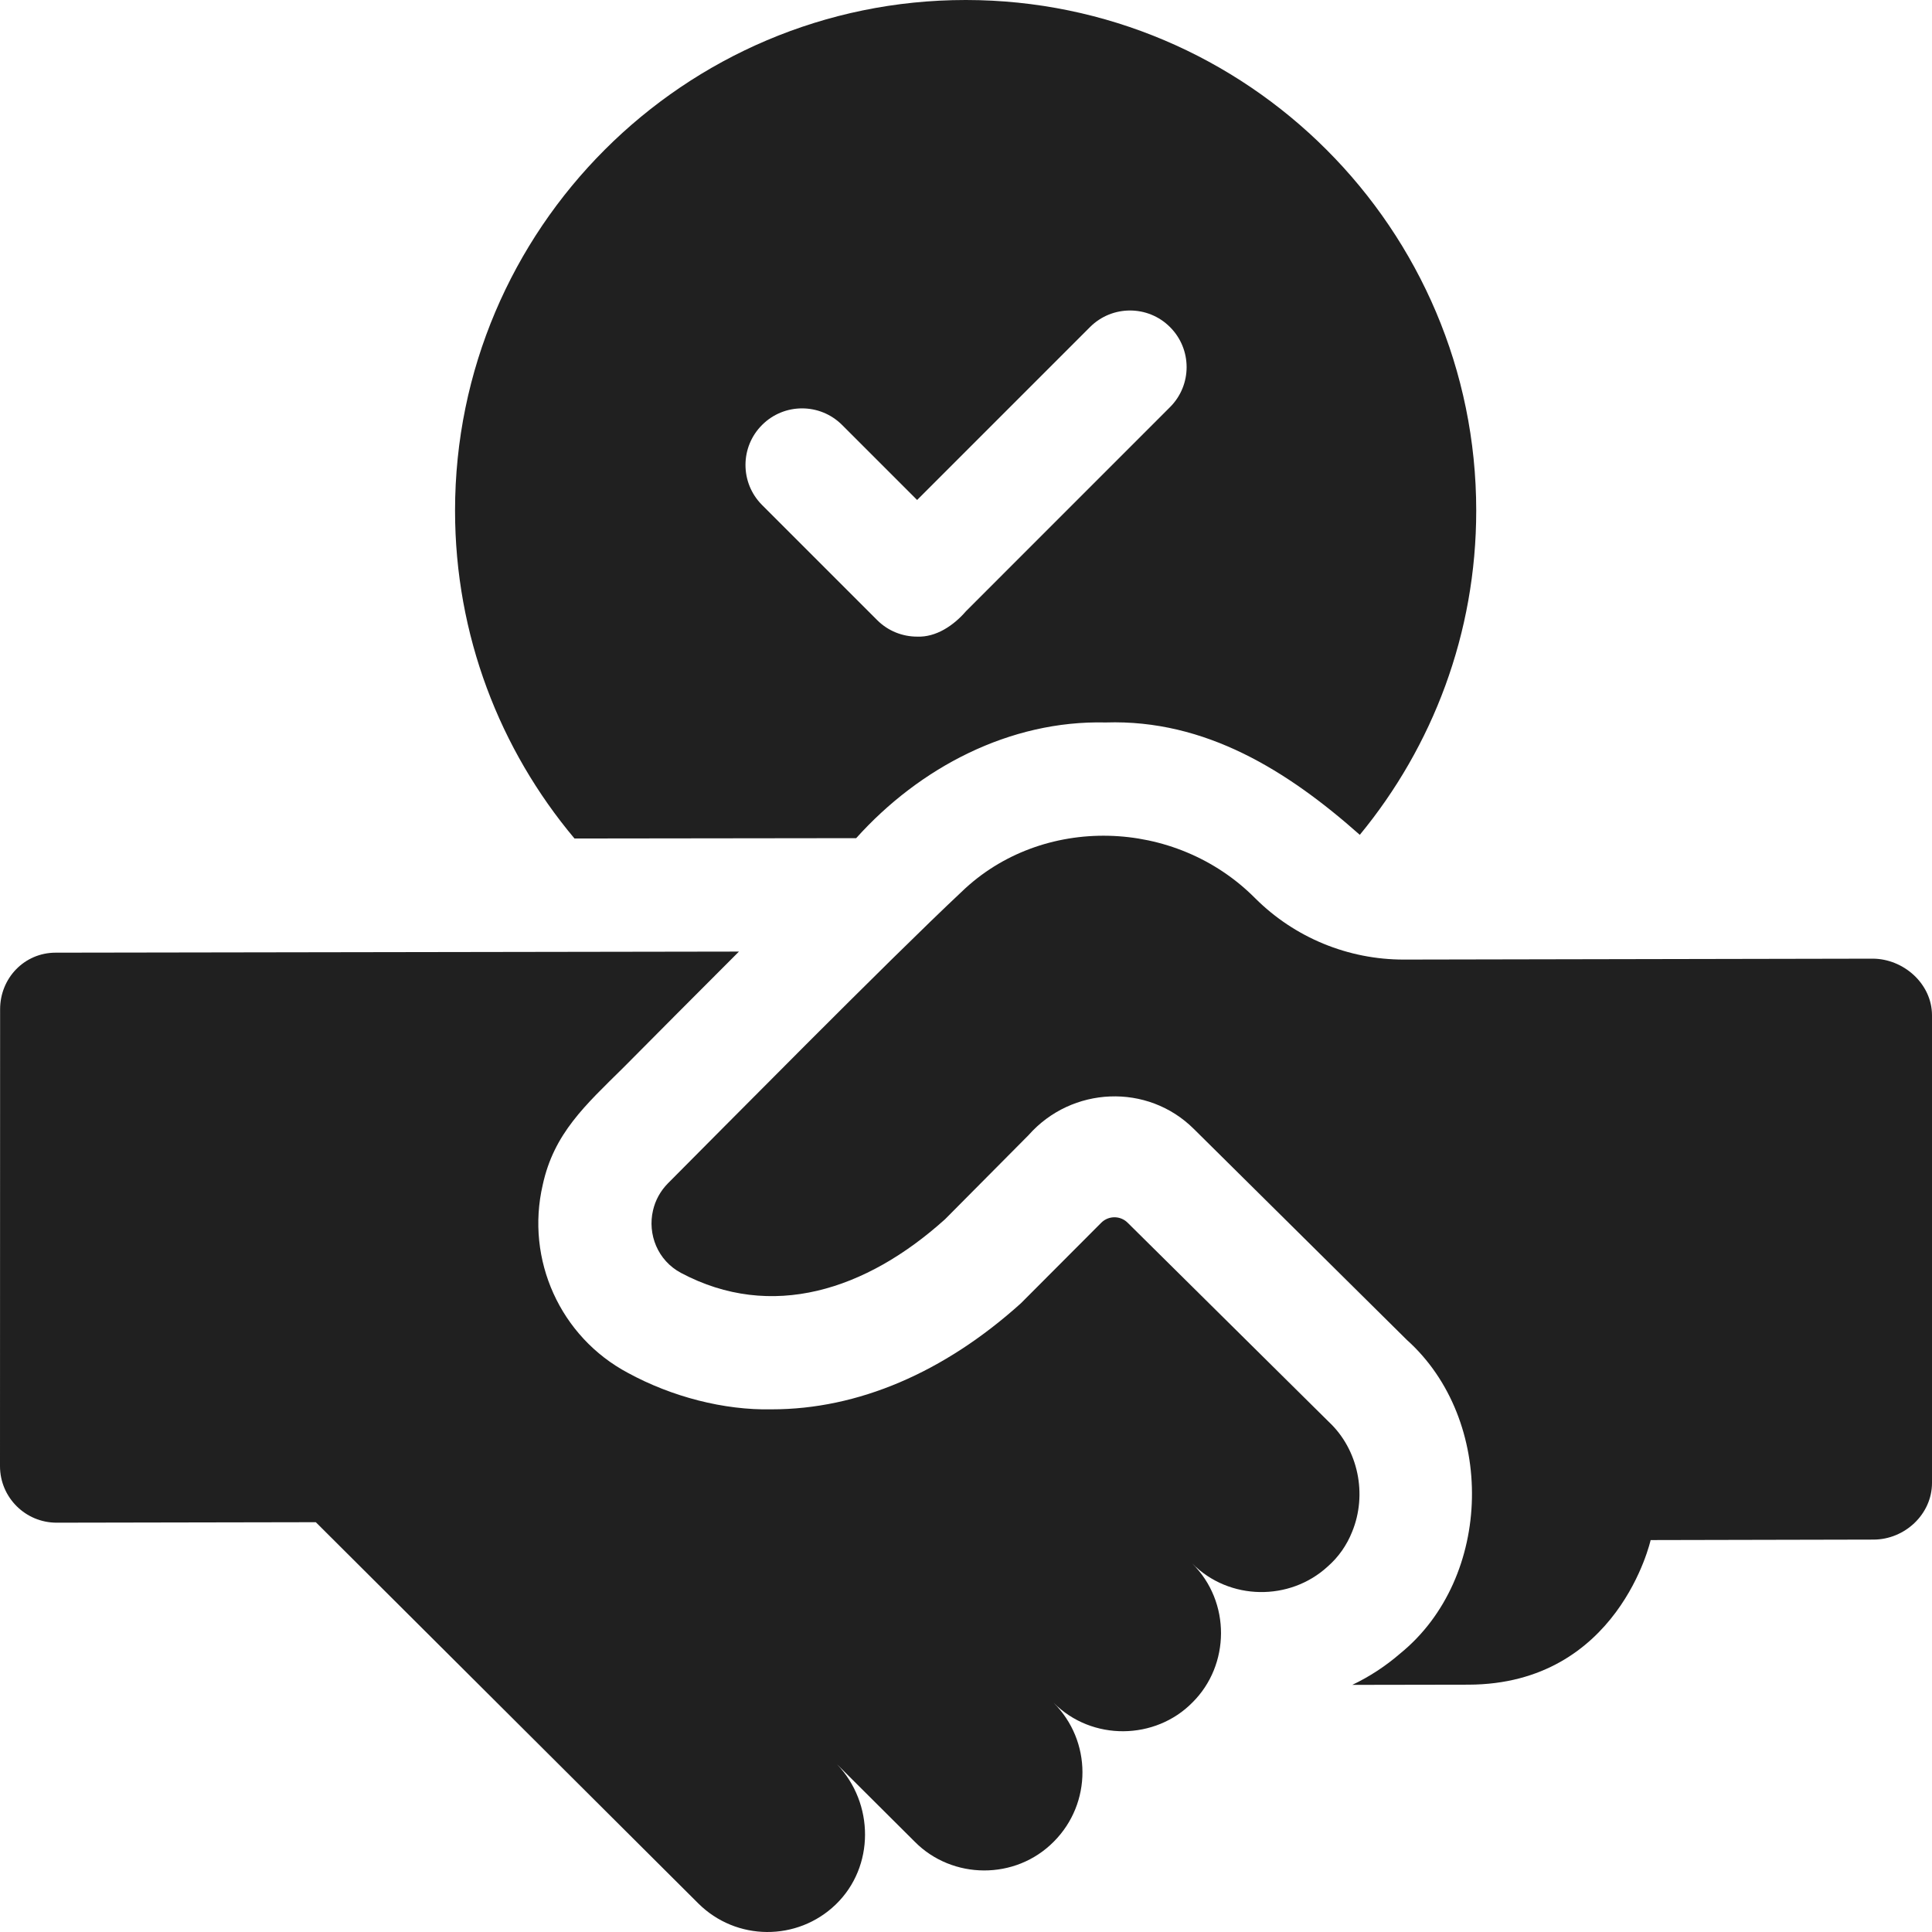 <?xml version="1.0" encoding="UTF-8"?> <svg xmlns="http://www.w3.org/2000/svg" width="128" height="128" viewBox="0 0 128 128" fill="none"><g clip-path="url(#clip0_357_89)"><path d="M56.724 55.53C60.918 50.86 66.883 47.712 73.255 47.865C79.88 47.65 85.33 51.087 90.09 55.31C94.909 49.462 97.804 41.977 97.804 33.83C97.804 15.185 82.645 0.015 64.003 0H63.976C45.324 0 30.148 15.175 30.148 33.83C30.148 42.09 33.125 49.672 38.062 55.553L56.724 55.53ZM50.489 28.155C51.951 26.69 54.326 26.69 55.791 28.155L60.761 33.125L72.215 21.67C73.68 20.205 76.055 20.205 77.517 21.67C78.983 23.135 78.983 25.51 77.517 26.973L64.003 40.49C63.179 41.446 62.014 42.23 60.761 42.178C59.801 42.178 58.841 41.812 58.111 41.08L50.489 33.458C49.024 31.992 49.024 29.617 50.489 28.155Z" fill="#202020"></path><path d="M88.04 94.205C88.037 94.205 74.708 81.007 74.708 81.007C74.223 80.526 73.441 80.528 72.959 81.011C71.254 82.721 67.641 86.344 67.633 86.35C62.533 90.945 56.829 93.372 51.132 93.372C47.964 93.441 44.504 92.539 41.607 90.96C37.125 88.58 34.805 83.46 35.957 78.5C36.698 75.092 38.766 73.236 41.292 70.74C43.425 68.592 46.182 65.817 48.957 63.045L3.683 63.117C1.613 63.12 0.004 64.802 0.007 66.875L0 97.14C0.003 99.21 1.685 100.885 3.757 100.882L20.923 100.85L46.259 126.102C48.774 128.61 52.829 128.63 55.371 126.177C57.961 123.675 57.928 119.47 55.446 116.88L60.616 122.03C63.088 124.522 67.27 124.59 69.818 122.012C72.355 119.465 72.347 115.345 69.8 112.81C72.35 115.372 76.55 115.292 79.005 112.79C81.497 110.32 81.559 106.13 78.987 103.585C81.456 106.067 85.46 106.077 87.947 103.8C88.686 103.158 89.231 102.367 89.582 101.485C90.597 99.018 89.999 96.041 88.04 94.205Z" fill="#202020"></path><path d="M124.053 63.514L93.019 63.574C89.325 63.582 85.78 62.124 83.165 59.517C77.858 54.167 69.016 53.957 63.706 59.087C58.821 63.669 47.654 74.987 44.259 78.392C43.744 78.912 43.414 79.534 43.264 80.189C42.894 81.764 43.562 83.507 45.124 84.337C51.107 87.512 57.384 85.489 62.613 80.777L68.146 75.204C71.001 71.973 76.028 71.741 79.098 74.799L93.207 88.772C99.116 94.072 98.944 104.525 92.769 109.547C91.799 110.387 90.732 111.084 89.592 111.627L97.284 111.614C107.234 111.594 109.359 102.034 109.359 102.034L124.128 102.002C126.198 101.999 128.003 100.317 128 98.244V67.257C127.995 65.187 126.123 63.512 124.053 63.514Z" fill="#202020"></path></g><defs><clipPath id="clip0_357_89"><rect width="128" height="128" fill="white"></rect></clipPath></defs></svg> 